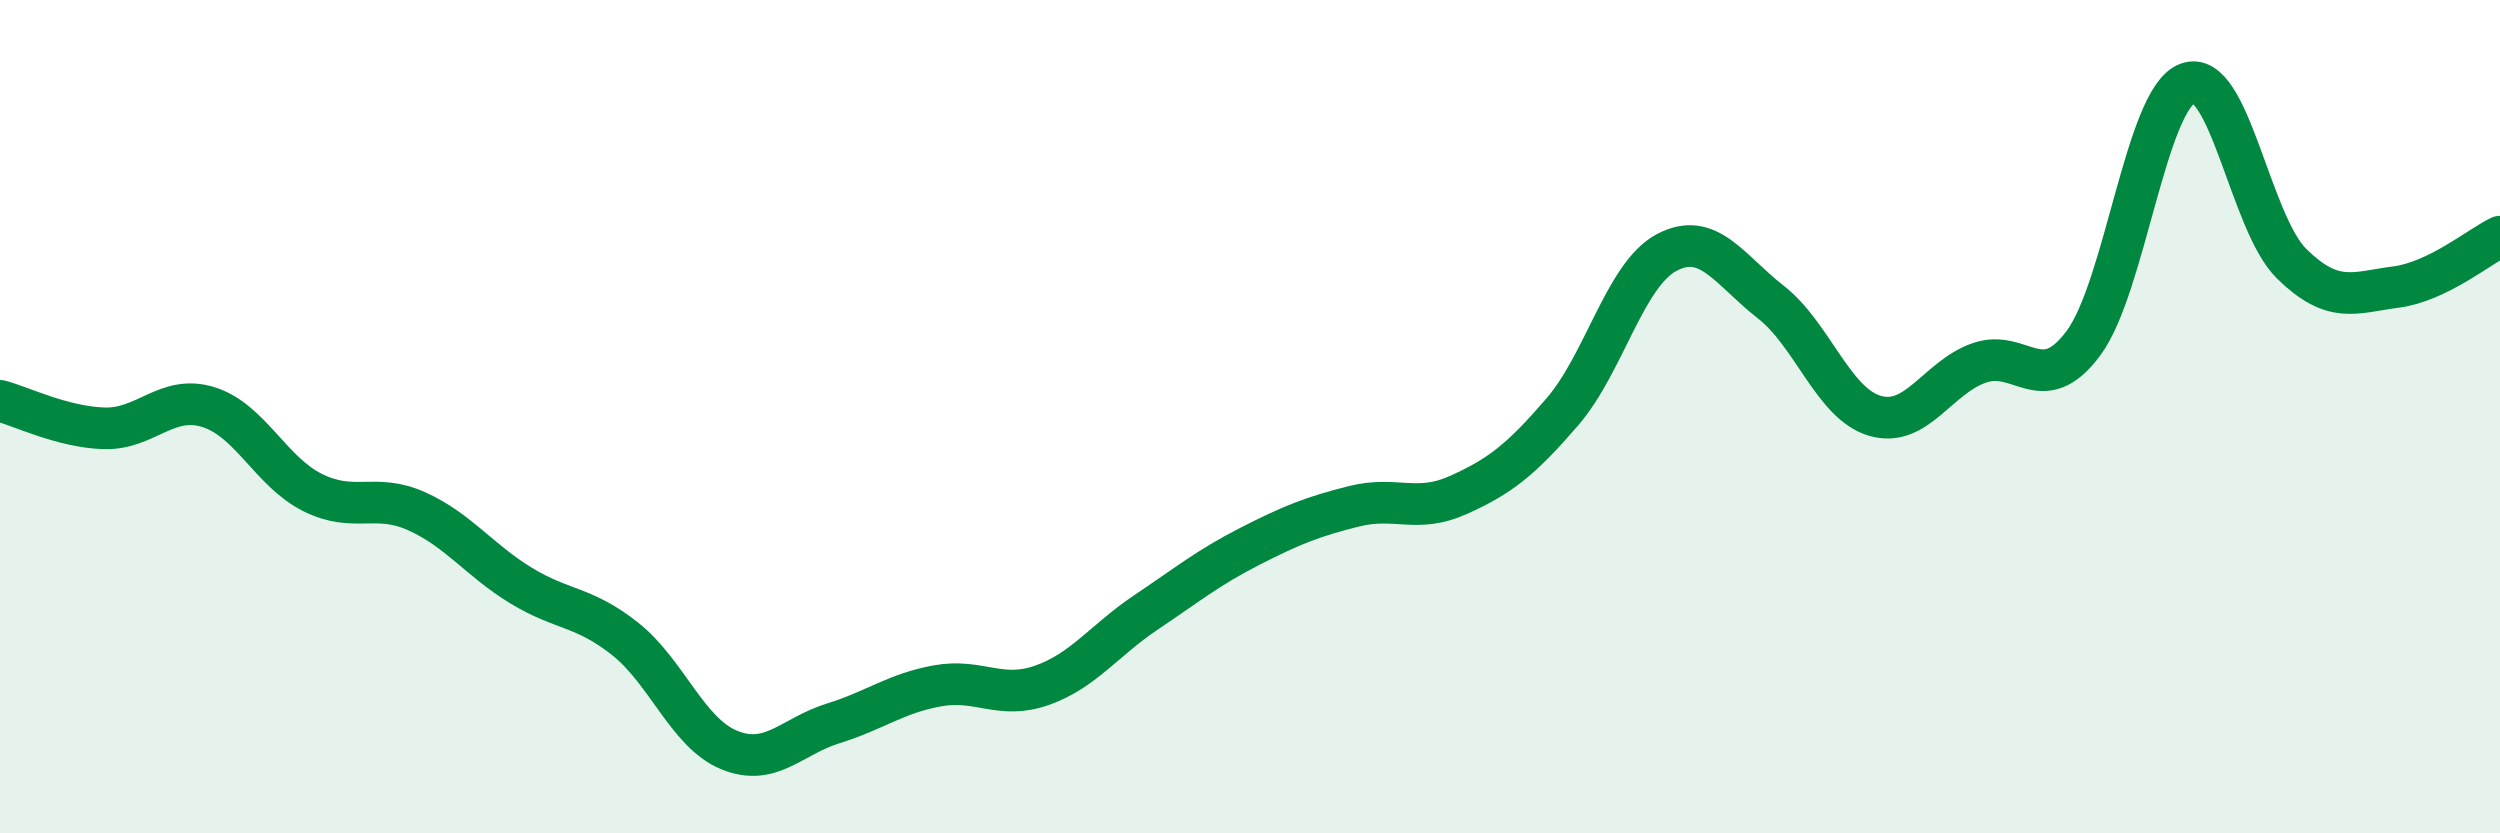 
    <svg width="60" height="20" viewBox="0 0 60 20" xmlns="http://www.w3.org/2000/svg">
      <path
        d="M 0,9.62 C 0.5,9.75 1.5,10.25 2.5,10.28 C 3.5,10.31 4,9.46 5,9.77 C 6,10.08 6.5,11.32 7.5,11.82 C 8.5,12.32 9,11.82 10,12.27 C 11,12.72 11.5,13.44 12.5,14.05 C 13.5,14.66 14,14.54 15,15.33 C 16,16.12 16.5,17.59 17.5,18 C 18.5,18.41 19,17.67 20,17.36 C 21,17.05 21.5,16.64 22.5,16.46 C 23.5,16.28 24,16.8 25,16.45 C 26,16.1 26.5,15.37 27.5,14.7 C 28.5,14.03 29,13.62 30,13.11 C 31,12.6 31.5,12.4 32.5,12.15 C 33.5,11.9 34,12.33 35,11.88 C 36,11.43 36.5,11.04 37.5,9.88 C 38.5,8.72 39,6.59 40,6.06 C 41,5.53 41.5,6.47 42.5,7.25 C 43.5,8.03 44,9.69 45,9.98 C 46,10.27 46.5,9.06 47.5,8.71 C 48.5,8.36 49,9.58 50,8.24 C 51,6.9 51.5,2.38 52.5,2 C 53.5,1.62 54,5.35 55,6.33 C 56,7.31 56.5,7.02 57.5,6.89 C 58.5,6.76 59.5,5.92 60,5.68L60 20L0 20Z"
        fill="#008740"
        opacity="0.1"
        stroke-linecap="round"
        stroke-linejoin="round"
      />
      <path
        d="M 0,9.62 C 0.5,9.75 1.5,10.25 2.5,10.28 C 3.5,10.31 4,9.46 5,9.77 C 6,10.08 6.5,11.32 7.5,11.82 C 8.5,12.32 9,11.82 10,12.27 C 11,12.72 11.5,13.44 12.5,14.05 C 13.5,14.66 14,14.54 15,15.33 C 16,16.12 16.5,17.59 17.5,18 C 18.5,18.41 19,17.67 20,17.36 C 21,17.05 21.5,16.64 22.5,16.46 C 23.5,16.28 24,16.8 25,16.45 C 26,16.1 26.5,15.37 27.5,14.7 C 28.5,14.03 29,13.62 30,13.11 C 31,12.6 31.5,12.4 32.5,12.15 C 33.5,11.9 34,12.33 35,11.88 C 36,11.43 36.5,11.04 37.5,9.88 C 38.5,8.72 39,6.59 40,6.06 C 41,5.53 41.5,6.47 42.5,7.25 C 43.5,8.03 44,9.69 45,9.98 C 46,10.27 46.5,9.06 47.5,8.71 C 48.5,8.36 49,9.58 50,8.24 C 51,6.9 51.5,2.38 52.5,2 C 53.5,1.62 54,5.35 55,6.33 C 56,7.31 56.5,7.02 57.5,6.89 C 58.5,6.76 59.5,5.92 60,5.68"
        stroke="#008740"
        stroke-width="1"
        fill="none"
        stroke-linecap="round"
        stroke-linejoin="round"
      />
    </svg>
  
